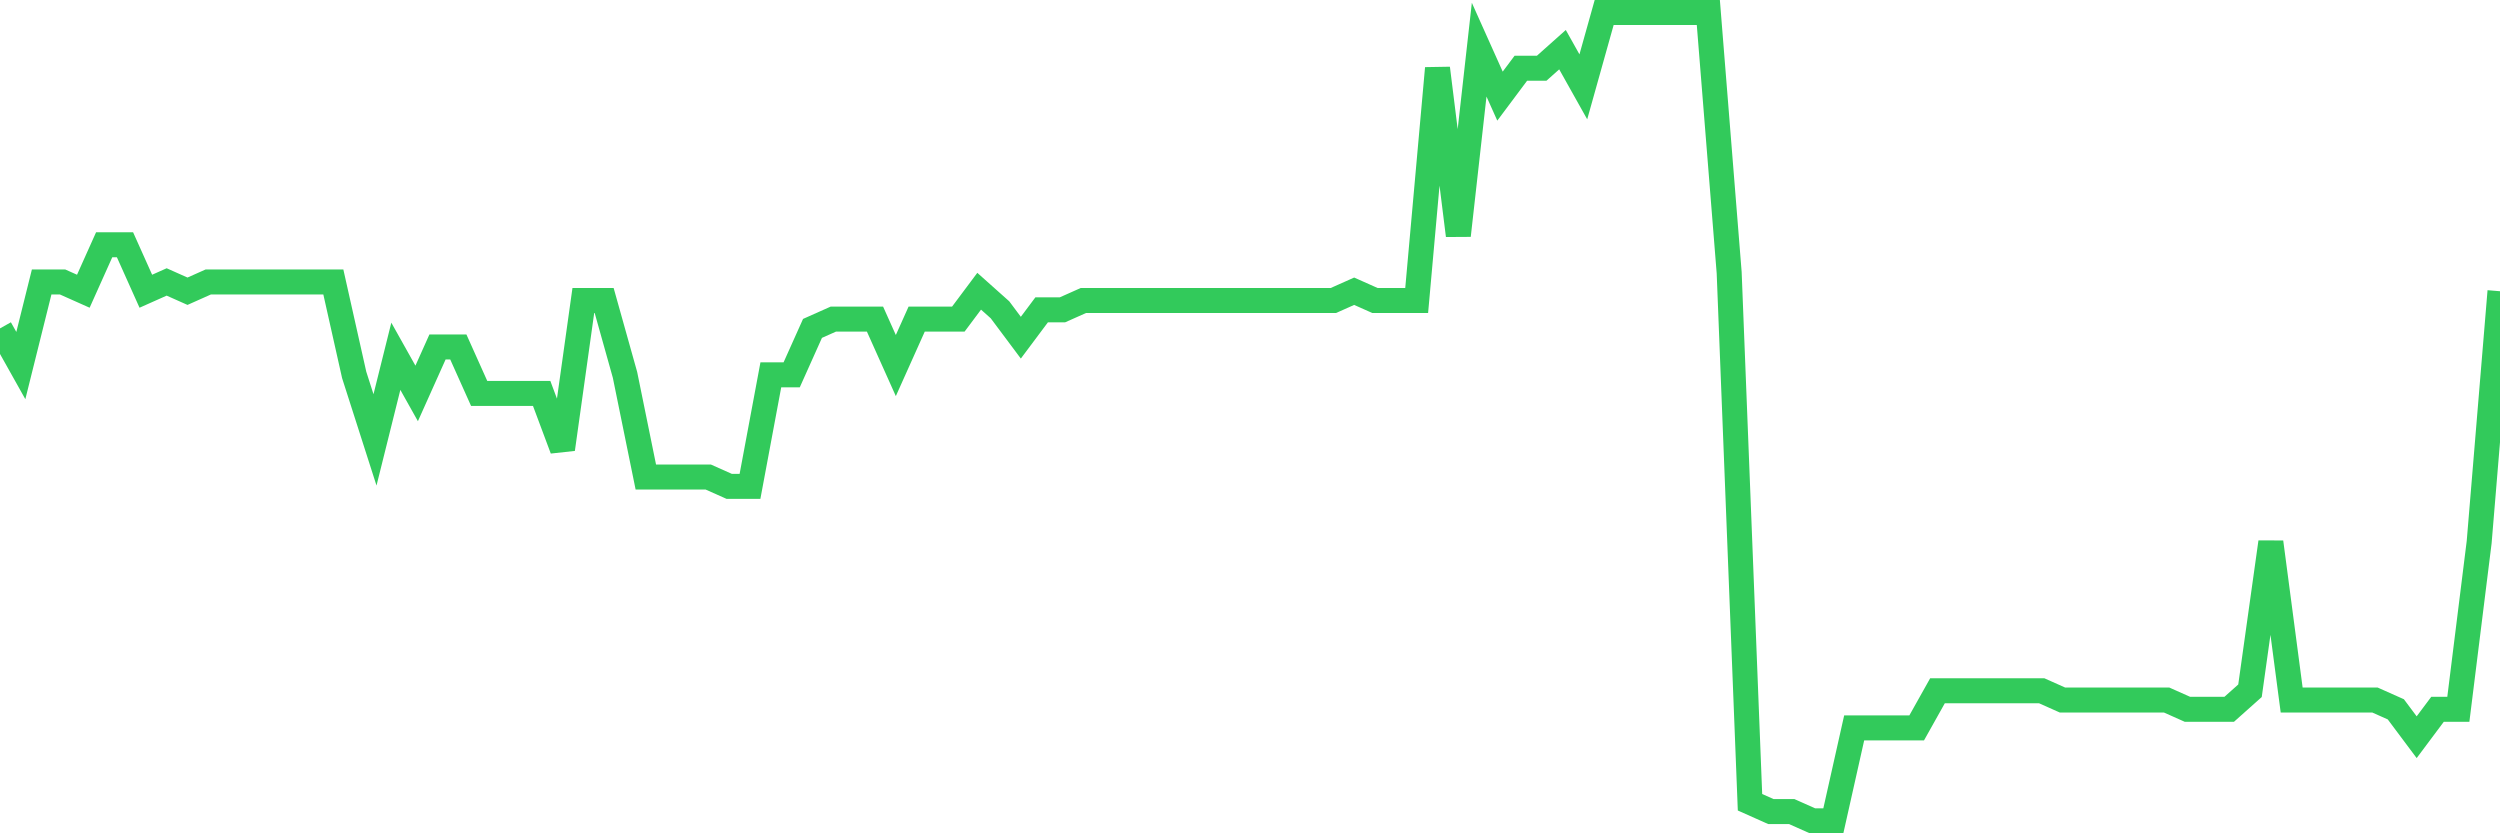 <svg
  xmlns="http://www.w3.org/2000/svg"
  xmlns:xlink="http://www.w3.org/1999/xlink"
  width="120"
  height="40"
  viewBox="0 0 120 40"
  preserveAspectRatio="none"
>
  <polyline
    points="0,15.763 1,17.547 2,13.533 3,13.533 4,13.979 5,11.749 6,11.749 7,13.979 8,13.533 9,13.979 10,13.533 11,13.533 12,13.533 13,13.533 14,13.533 15,13.533 16,13.533 17,17.993 18,21.115 19,17.101 20,18.885 21,16.655 22,16.655 23,18.885 24,18.885 25,18.885 26,18.885 27,21.561 28,14.425 29,14.425 30,17.993 31,22.899 32,22.899 33,22.899 34,22.899 35,23.345 36,23.345 37,17.993 38,17.993 39,15.763 40,15.317 41,15.317 42,15.317 43,17.547 44,15.317 45,15.317 46,15.317 47,13.979 48,14.871 49,16.209 50,14.871 51,14.871 52,14.425 53,14.425 54,14.425 55,14.425 56,14.425 57,14.425 58,14.425 59,14.425 60,14.425 61,14.425 62,14.425 63,14.425 64,14.425 65,13.979 66,14.425 67,14.425 68,14.425 69,3.276 70,11.303 71,2.384 72,4.614 73,3.276 74,3.276 75,2.384 76,4.168 77,0.6 78,0.6 79,0.6 80,0.6 81,0.6 82,0.6 83,13.087 84,38.508 85,38.954 86,38.954 87,39.4 88,39.4 89,34.94 90,34.94 91,34.94 92,34.94 93,33.156 94,33.156 95,33.156 96,33.156 97,33.156 98,33.156 99,33.602 100,33.602 101,33.602 102,33.602 103,33.602 104,33.602 105,34.048 106,34.048 107,34.048 108,33.156 109,26.021 110,33.602 111,33.602 112,33.602 113,33.602 114,33.602 115,34.048 116,35.386 117,34.048 118,34.048 119,26.021 120,13.979"
    fill="none"
    stroke="#32ca5b"
    stroke-width="1.2"
  >
  </polyline>
</svg>